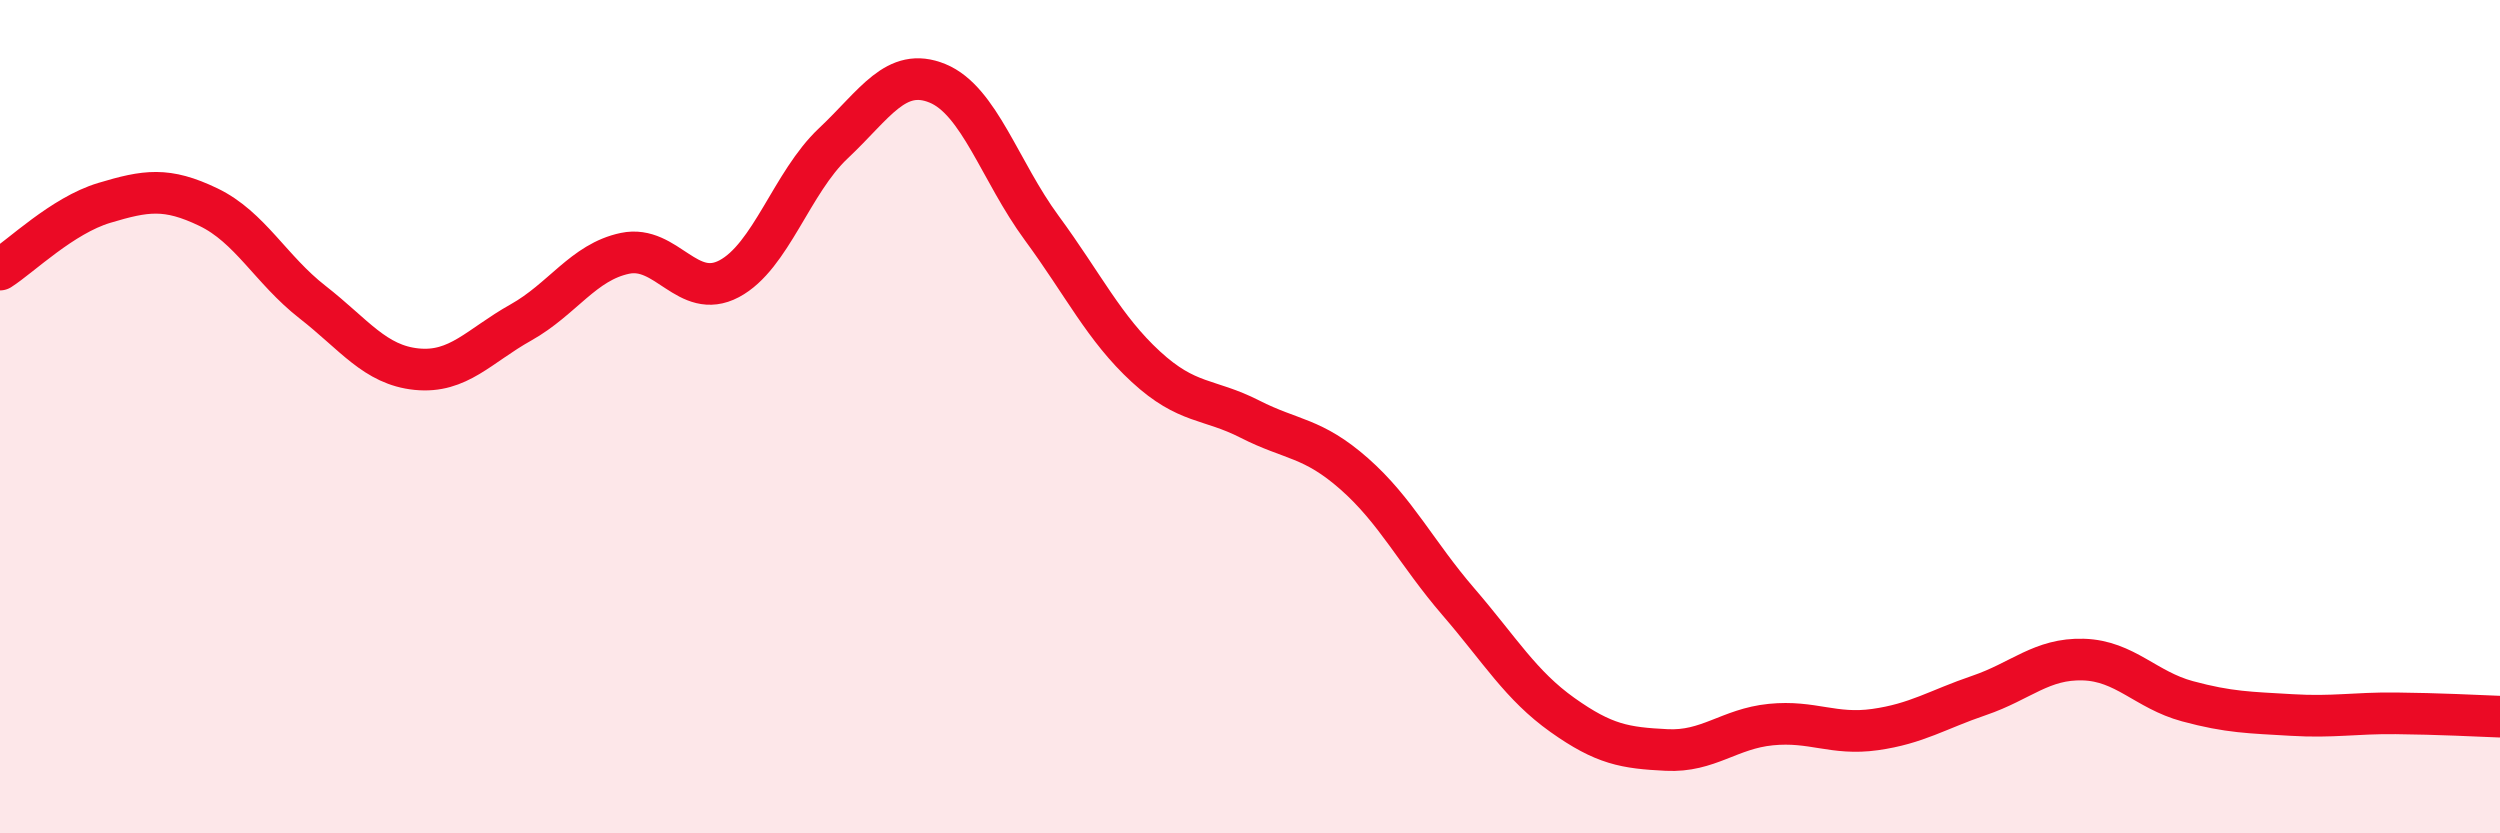 
    <svg width="60" height="20" viewBox="0 0 60 20" xmlns="http://www.w3.org/2000/svg">
      <path
        d="M 0,6.47 C 0.5,6.15 1.5,5.17 2.5,4.87 C 3.5,4.57 4,4.49 5,4.97 C 6,5.45 6.5,6.47 7.5,7.25 C 8.5,8.03 9,8.76 10,8.86 C 11,8.96 11.5,8.3 12.5,7.74 C 13.5,7.18 14,6.29 15,6.08 C 16,5.87 16.5,7.22 17.5,6.69 C 18.5,6.16 19,4.38 20,3.44 C 21,2.5 21.5,1.59 22.5,2 C 23.5,2.41 24,4.11 25,5.47 C 26,6.83 26.5,7.88 27.5,8.8 C 28.5,9.72 29,9.55 30,10.06 C 31,10.57 31.5,10.49 32.5,11.37 C 33.5,12.25 34,13.28 35,14.44 C 36,15.6 36.5,16.45 37.5,17.16 C 38.5,17.87 39,17.95 40,18 C 41,18.05 41.5,17.49 42.5,17.39 C 43.5,17.29 44,17.65 45,17.51 C 46,17.37 46.5,17.03 47.5,16.69 C 48.5,16.35 49,15.8 50,15.83 C 51,15.86 51.5,16.56 52.5,16.83 C 53.5,17.1 54,17.1 55,17.16 C 56,17.22 56.5,17.11 57.5,17.12 C 58.5,17.13 59.5,17.18 60,17.2L60 20L0 20Z"
        fill="#EB0A25"
        opacity="0.1"
        stroke-linecap="round"
        stroke-linejoin="round"
      />
      <path
        d="M 0,6.47 C 0.5,6.15 1.5,5.17 2.5,4.87 C 3.5,4.57 4,4.49 5,4.97 C 6,5.45 6.5,6.47 7.5,7.25 C 8.5,8.03 9,8.76 10,8.86 C 11,8.96 11.5,8.3 12.5,7.74 C 13.5,7.18 14,6.29 15,6.08 C 16,5.87 16.5,7.22 17.5,6.69 C 18.5,6.16 19,4.38 20,3.44 C 21,2.5 21.5,1.59 22.5,2 C 23.5,2.41 24,4.11 25,5.47 C 26,6.83 26.5,7.88 27.5,8.8 C 28.5,9.72 29,9.55 30,10.06 C 31,10.57 31.5,10.49 32.5,11.37 C 33.5,12.25 34,13.28 35,14.44 C 36,15.6 36.5,16.45 37.5,17.16 C 38.5,17.87 39,17.95 40,18 C 41,18.05 41.5,17.49 42.5,17.39 C 43.5,17.29 44,17.65 45,17.51 C 46,17.37 46.5,17.03 47.5,16.69 C 48.5,16.35 49,15.8 50,15.83 C 51,15.86 51.5,16.56 52.5,16.83 C 53.5,17.1 54,17.1 55,17.16 C 56,17.22 56.5,17.11 57.5,17.12 C 58.5,17.13 59.5,17.18 60,17.2"
        stroke="#EB0A25"
        stroke-width="1"
        fill="none"
        stroke-linecap="round"
        stroke-linejoin="round"
      />
    </svg>
  